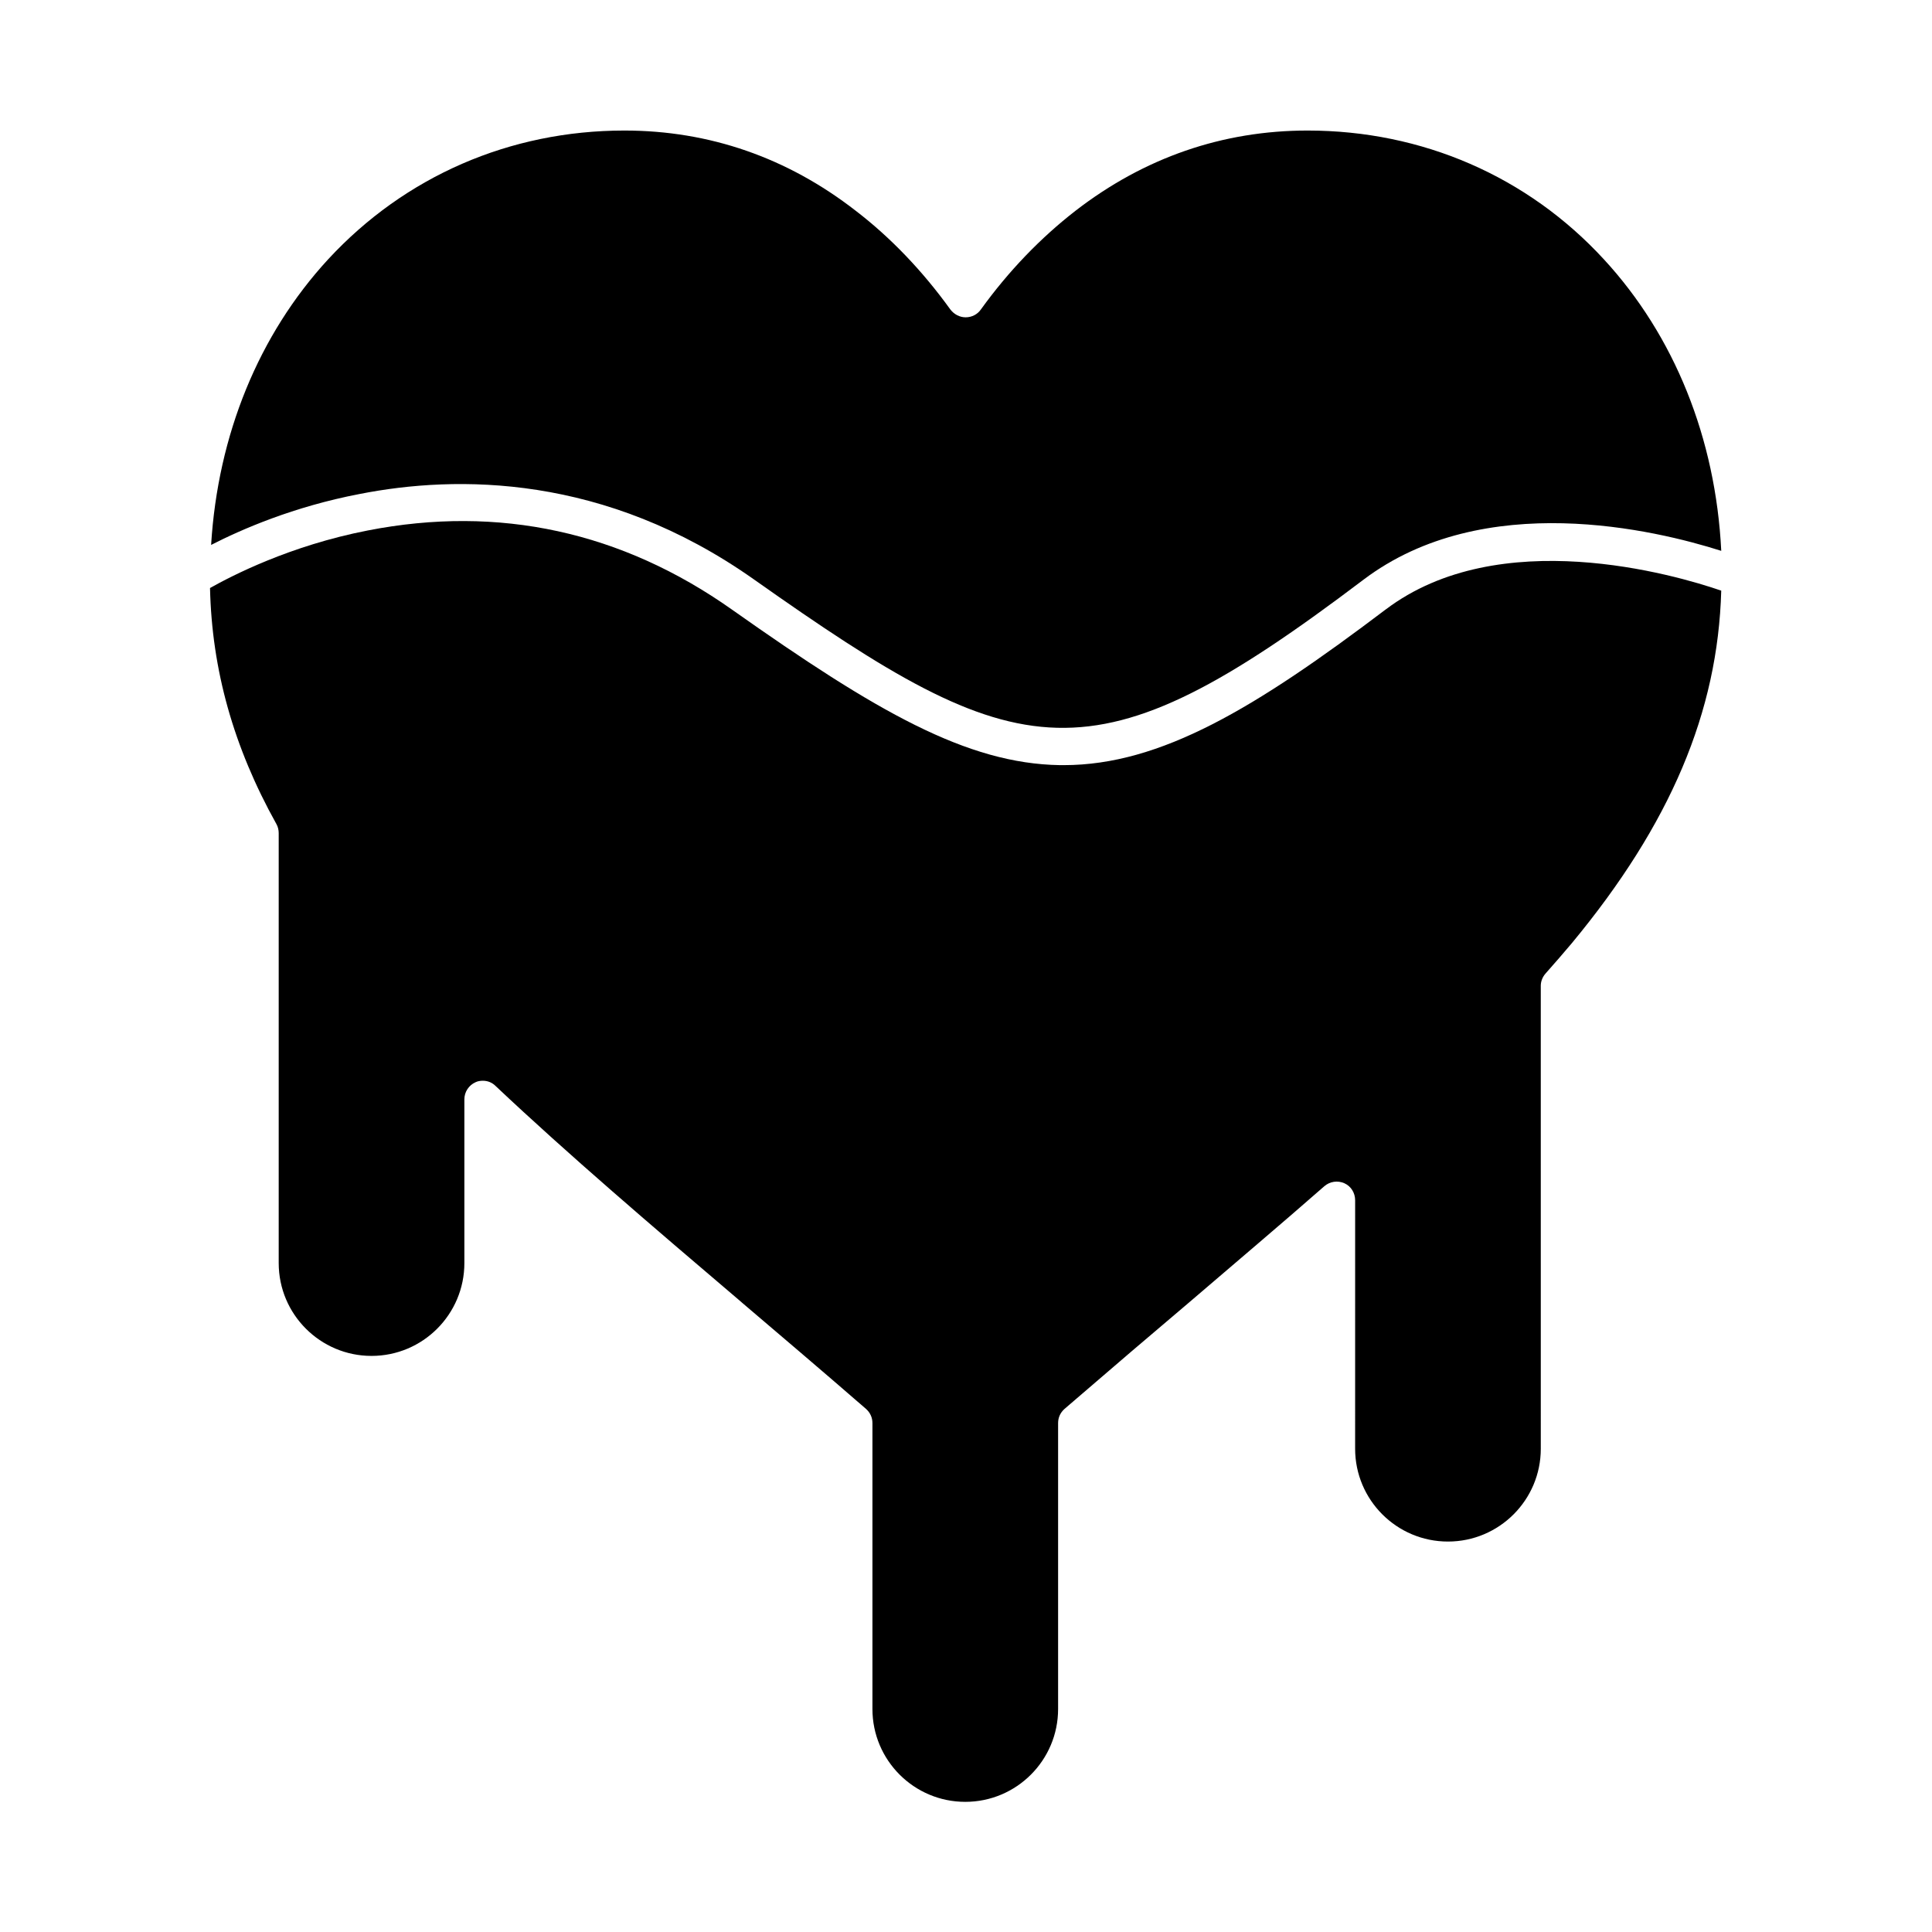 <?xml version="1.0" encoding="UTF-8"?>
<!-- Uploaded to: ICON Repo, www.svgrepo.com, Generator: ICON Repo Mixer Tools -->
<svg fill="#000000" width="800px" height="800px" version="1.1" viewBox="144 144 512 512" xmlns="http://www.w3.org/2000/svg">
 <g>
  <path d="m343.81 297.56c70.945 50.086 89.348 54.711 161.48 0.098 31.98-24.207 77.539-13.188 94.859-7.676-1.477-29.816-12.398-56.973-31.094-77.246-20.273-22.039-48.219-34.141-78.527-34.141-22.535 0-43.297 7.184-61.5 21.254-9.25 7.184-17.711 15.941-25.094 26.176-0.887 1.277-2.363 2.066-4.035 2.066-1.574 0-3.051-0.789-4.035-2.066-7.379-10.234-15.844-19.09-25.094-26.176-18.102-14.07-38.766-21.254-61.301-21.254-30.309 0-58.156 12.102-78.523 34.145-18.398 19.977-29.223 46.543-30.996 75.672 8.07-4.133 21.844-10.137 39.262-13.48 25.879-5.117 65.043-5.316 104.6 22.629z"/>
  <path d="m511.19 305.54c-34.441 26.074-59.531 41.23-85.312 41.23h-0.984c-24.699-0.395-48.609-14.168-86.789-41.133-29.324-20.762-61.895-27.848-96.629-21.059-20.762 4.035-36.211 12.102-41.82 15.254 0.492 21.648 6.199 42.117 17.613 62.582 0.395 0.688 0.59 1.574 0.59 2.363v113.95c0 13.578 11.02 24.602 24.602 24.602 13.578 0 24.602-11.02 24.602-24.602v-43.395c0-1.969 1.18-3.738 2.953-4.527 0.59-0.297 1.277-0.395 1.969-0.395 1.277 0 2.461 0.492 3.344 1.379 19.09 18.008 41.426 37.098 65.141 57.27 0 0 0.098 0.098 0.098 0.098 9.348 7.969 20.961 17.809 32.965 28.242 1.082 0.984 1.672 2.262 1.672 3.738v75.77c0 13.578 11.02 24.602 24.602 24.602 13.578 0 24.602-11.02 24.602-24.602v-75.77c0-1.477 0.59-2.754 1.672-3.738 12.203-10.527 24.305-20.859 33.16-28.34 12.496-10.727 24.402-20.762 35.719-30.699 1.477-1.277 3.543-1.574 5.312-0.789 1.77 0.789 2.856 2.559 2.856 4.527l-0.004 65.828c0 13.578 11.02 24.602 24.602 24.602 13.578 0 24.602-11.02 24.602-24.602l-0.004-122.7c0-1.18 0.492-2.363 1.277-3.246 2.461-2.754 4.82-5.512 6.988-8.07 26.074-31.488 38.672-61.203 39.559-93.383-12.301-4.231-58.844-17.809-88.953 5.019z"/>
 </g>
</svg>